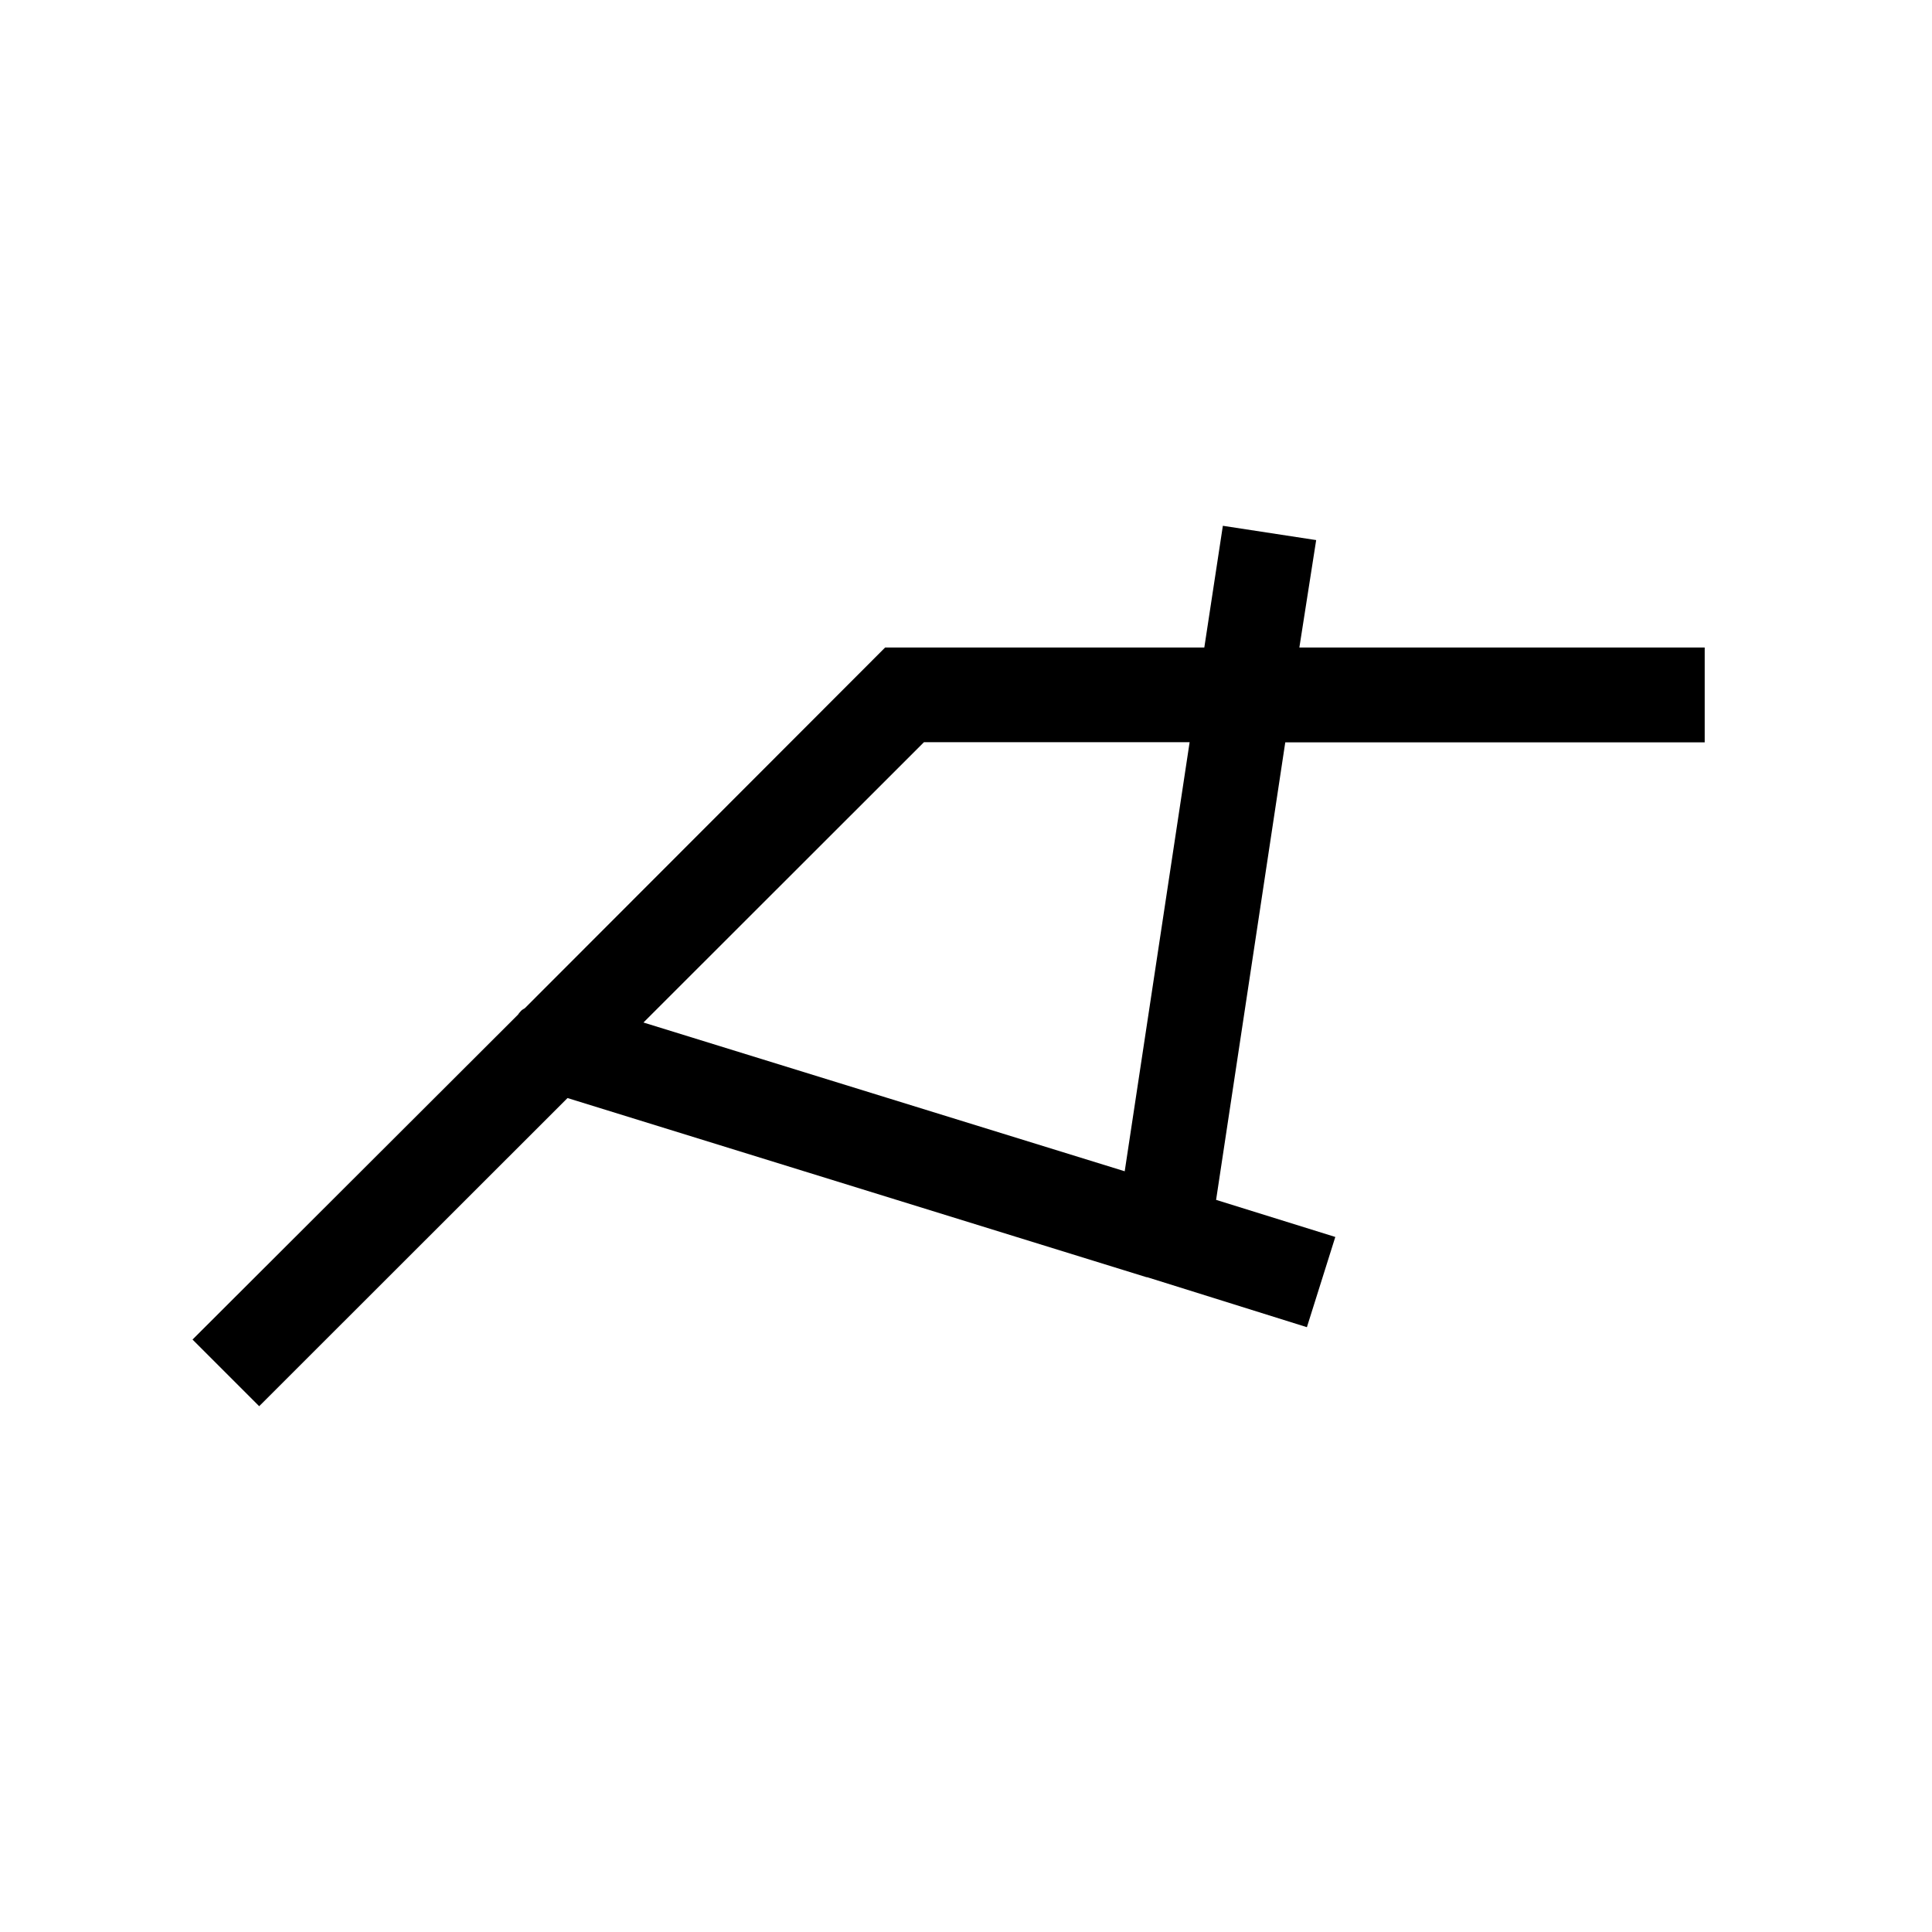 <?xml version="1.0" encoding="UTF-8"?> <!-- Generator: Adobe Illustrator 21.0.0, SVG Export Plug-In . SVG Version: 6.00 Build 0) --> <svg xmlns="http://www.w3.org/2000/svg" xmlns:xlink="http://www.w3.org/1999/xlink" id="Layer_1" x="0px" y="0px" viewBox="0 0 1000 1000" style="enable-background:new 0 0 1000 1000;" xml:space="preserve"> <g transform="matrix( 1, 0, 0, 1, 260.85,346.05) "> <g transform="matrix( 1, 0, 0, 1, 0,0) "> <g> <g id="Symbol_1_0_Layer0_0_FILL"> <path d="M621.5,38.1v-49H411.7l8.7-55.6l-48.3-7.4l-9.6,63H197.3L10.8,175.8c-0.9,0.5-1.5,0.9-1.9,1.3c-0.6,0.7-1.2,1.3-1.6,2 l-168.5,168.2l34.5,34.5L32.9,222.3l299.6,92.7c0.4,0,0.8,0.1,1.3,0.3l81.8,25.6l14.7-46.7L368.6,275l35.8-236.8H621.5 M217.4,38.1h137.5l-33.6,222.1l-249.1-77L217.4,38.1z"></path> </g> </g> </g> </g> </svg> 